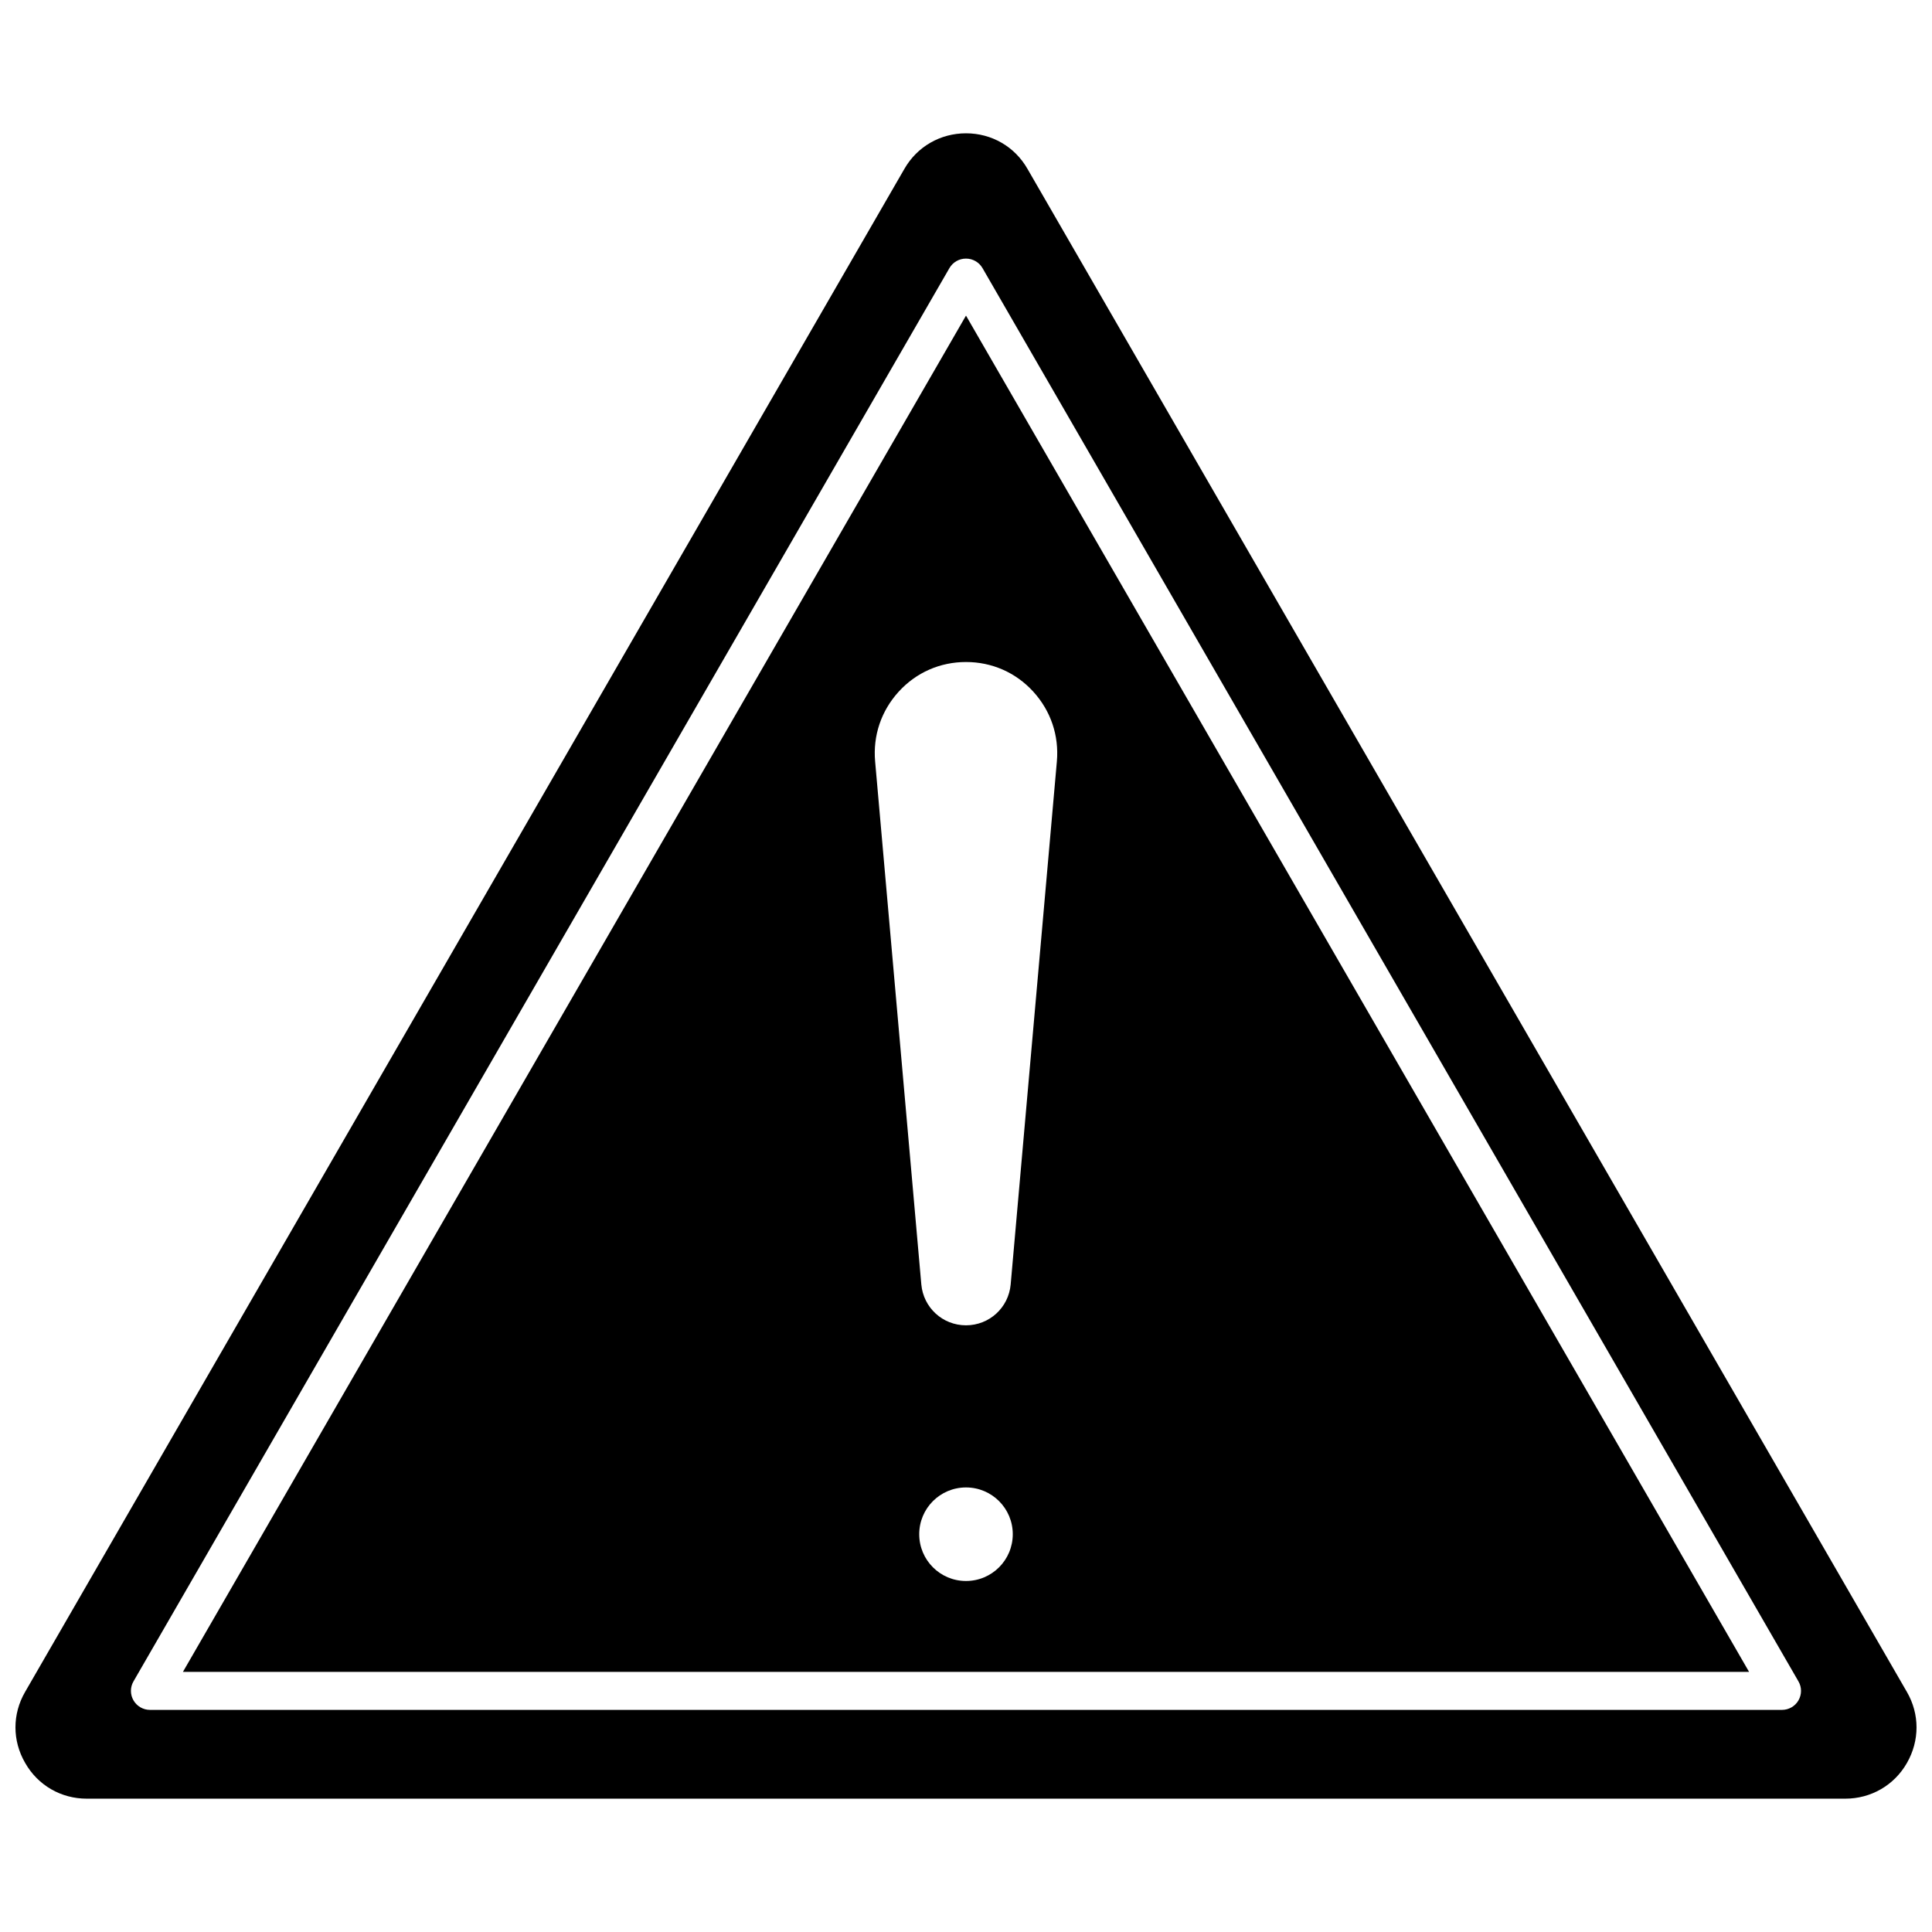 <?xml version="1.0" encoding="UTF-8"?>
<!-- Uploaded to: SVG Repo, www.svgrepo.com, Generator: SVG Repo Mixer Tools -->
<svg width="800px" height="800px" version="1.1" viewBox="144 144 512 512" xmlns="http://www.w3.org/2000/svg">
 <defs>
  <clipPath id="a">
   <path d="m148.09 179h503.81v442h-503.81z"/>
  </clipPath>
 </defs>
 <g clip-path="url(#a)">
  <path d="m649.33 592.35-233.01-403.55c-3.375-5.945-9.52-9.473-16.32-9.473s-12.949 3.527-16.324 9.422l-233.01 403.6c-3.426 5.894-3.426 12.949 0 18.844 3.375 5.945 9.52 9.473 16.324 9.473h466.02c6.801 0 12.949-3.527 16.324-9.422 3.422-5.945 3.422-13-0.004-18.895zm-28.715 2.269c-0.906 1.562-2.57 2.519-4.383 2.519h-432.47c-1.812 0-3.477-0.957-4.383-2.519s-0.906-3.477 0-5.039l216.23-374.53c0.906-1.562 2.57-2.519 4.383-2.519s3.477 0.957 4.383 2.519l216.23 374.53c0.91 1.562 0.91 3.477 0.004 5.039z"/>
 </g>
 <path d="m192.48 587.06h415.04l-207.52-359.42zm207.52-24.082c-6.852 0-12.395-5.543-12.395-12.395 0-6.852 5.543-12.395 12.395-12.395s12.395 5.543 12.395 12.395c-0.004 6.852-5.543 12.395-12.395 12.395zm24.082-217.19-12.242 138.6c-0.555 6.144-5.644 10.832-11.84 10.832s-11.285-4.684-11.84-10.832l-12.242-138.6c-0.605-6.852 1.613-13.402 6.246-18.488 4.637-5.09 10.984-7.859 17.836-7.859s13.199 2.769 17.836 7.859c4.633 5.086 6.848 11.637 6.246 18.488z"/>
</svg>